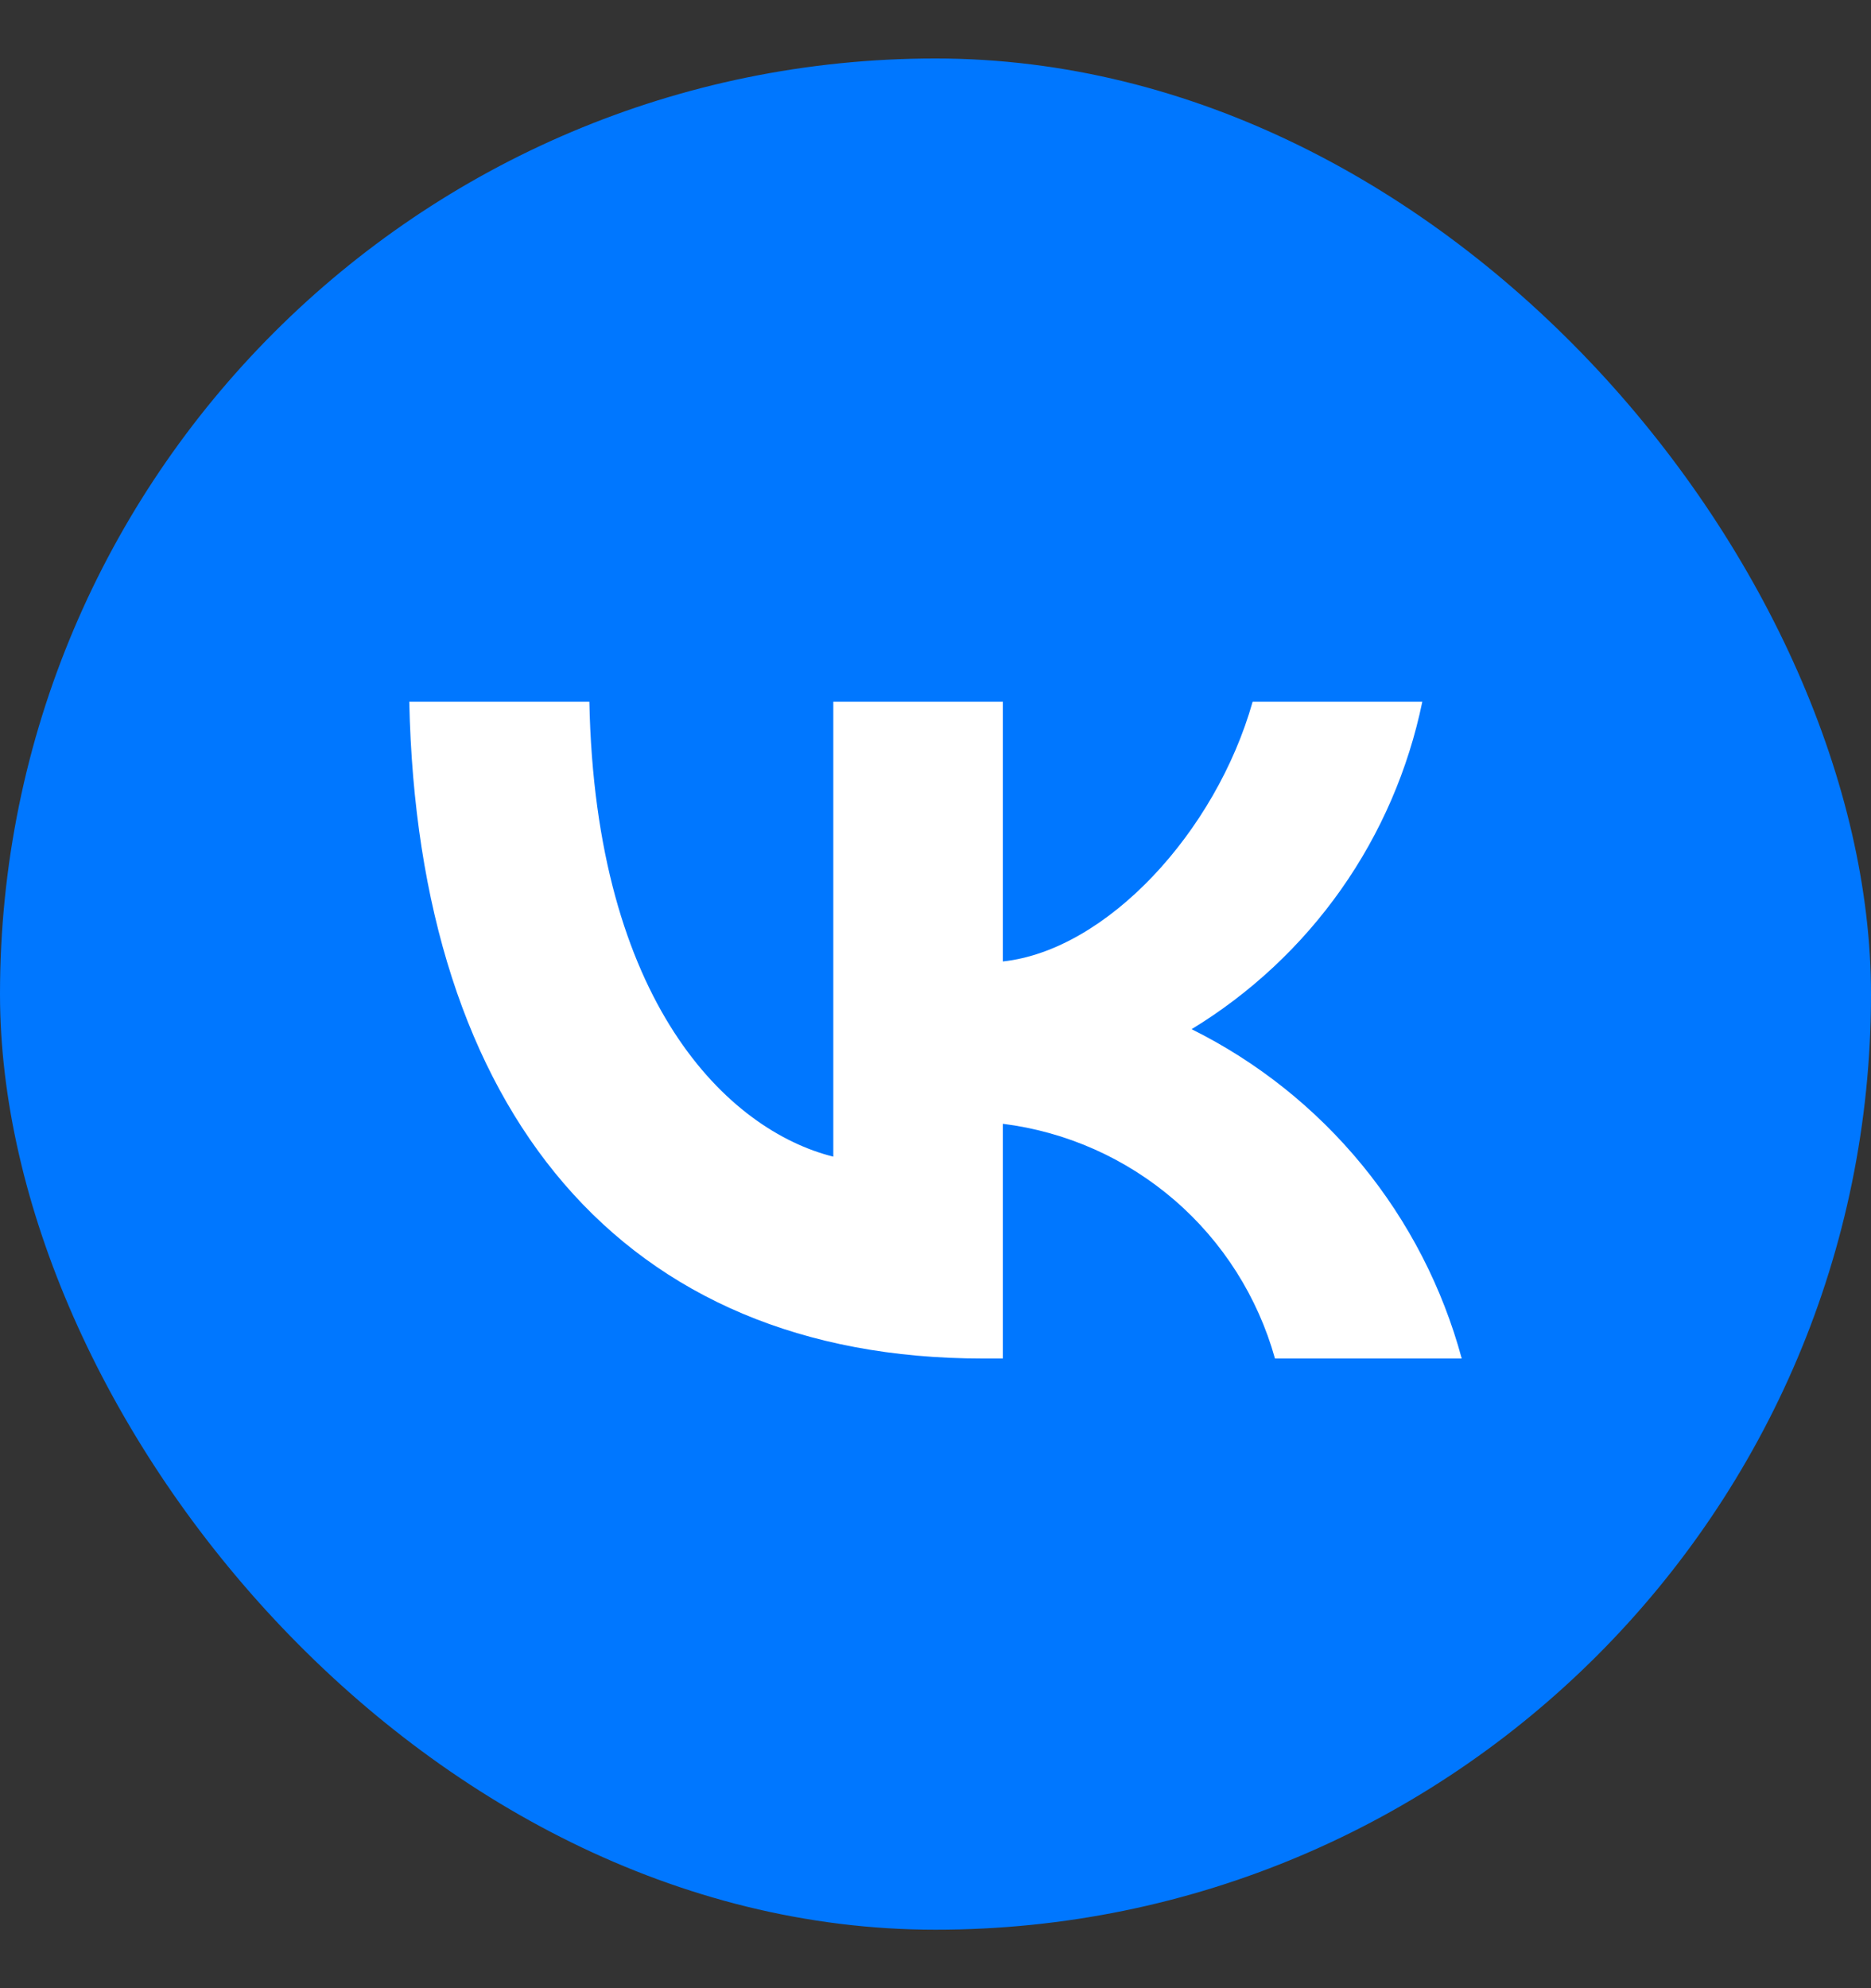 <svg width="16" height="17" viewBox="0 0 16 17" fill="none" xmlns="http://www.w3.org/2000/svg">
<rect x="0" y="0" width="16" height="17" fill="#333333" stroke="none"/>
<rect y="0.5" width="16" height="16" rx="8" fill="#0077FF"/>
<path d="M8.402 11.616C5.327 11.616 3.573 9.508 3.5 6H5.04C5.091 8.575 6.226 9.665 7.126 9.89V6H8.576V8.221C9.464 8.125 10.398 7.113 10.712 6H12.163C12.044 6.577 11.808 7.124 11.468 7.606C11.129 8.087 10.693 8.494 10.19 8.8C10.752 9.079 11.249 9.475 11.647 9.96C12.045 10.445 12.336 11.01 12.5 11.616H10.903C10.756 11.09 10.457 10.618 10.043 10.261C9.629 9.904 9.119 9.677 8.576 9.609V11.616H8.402Z" fill="white"/>
</svg>
